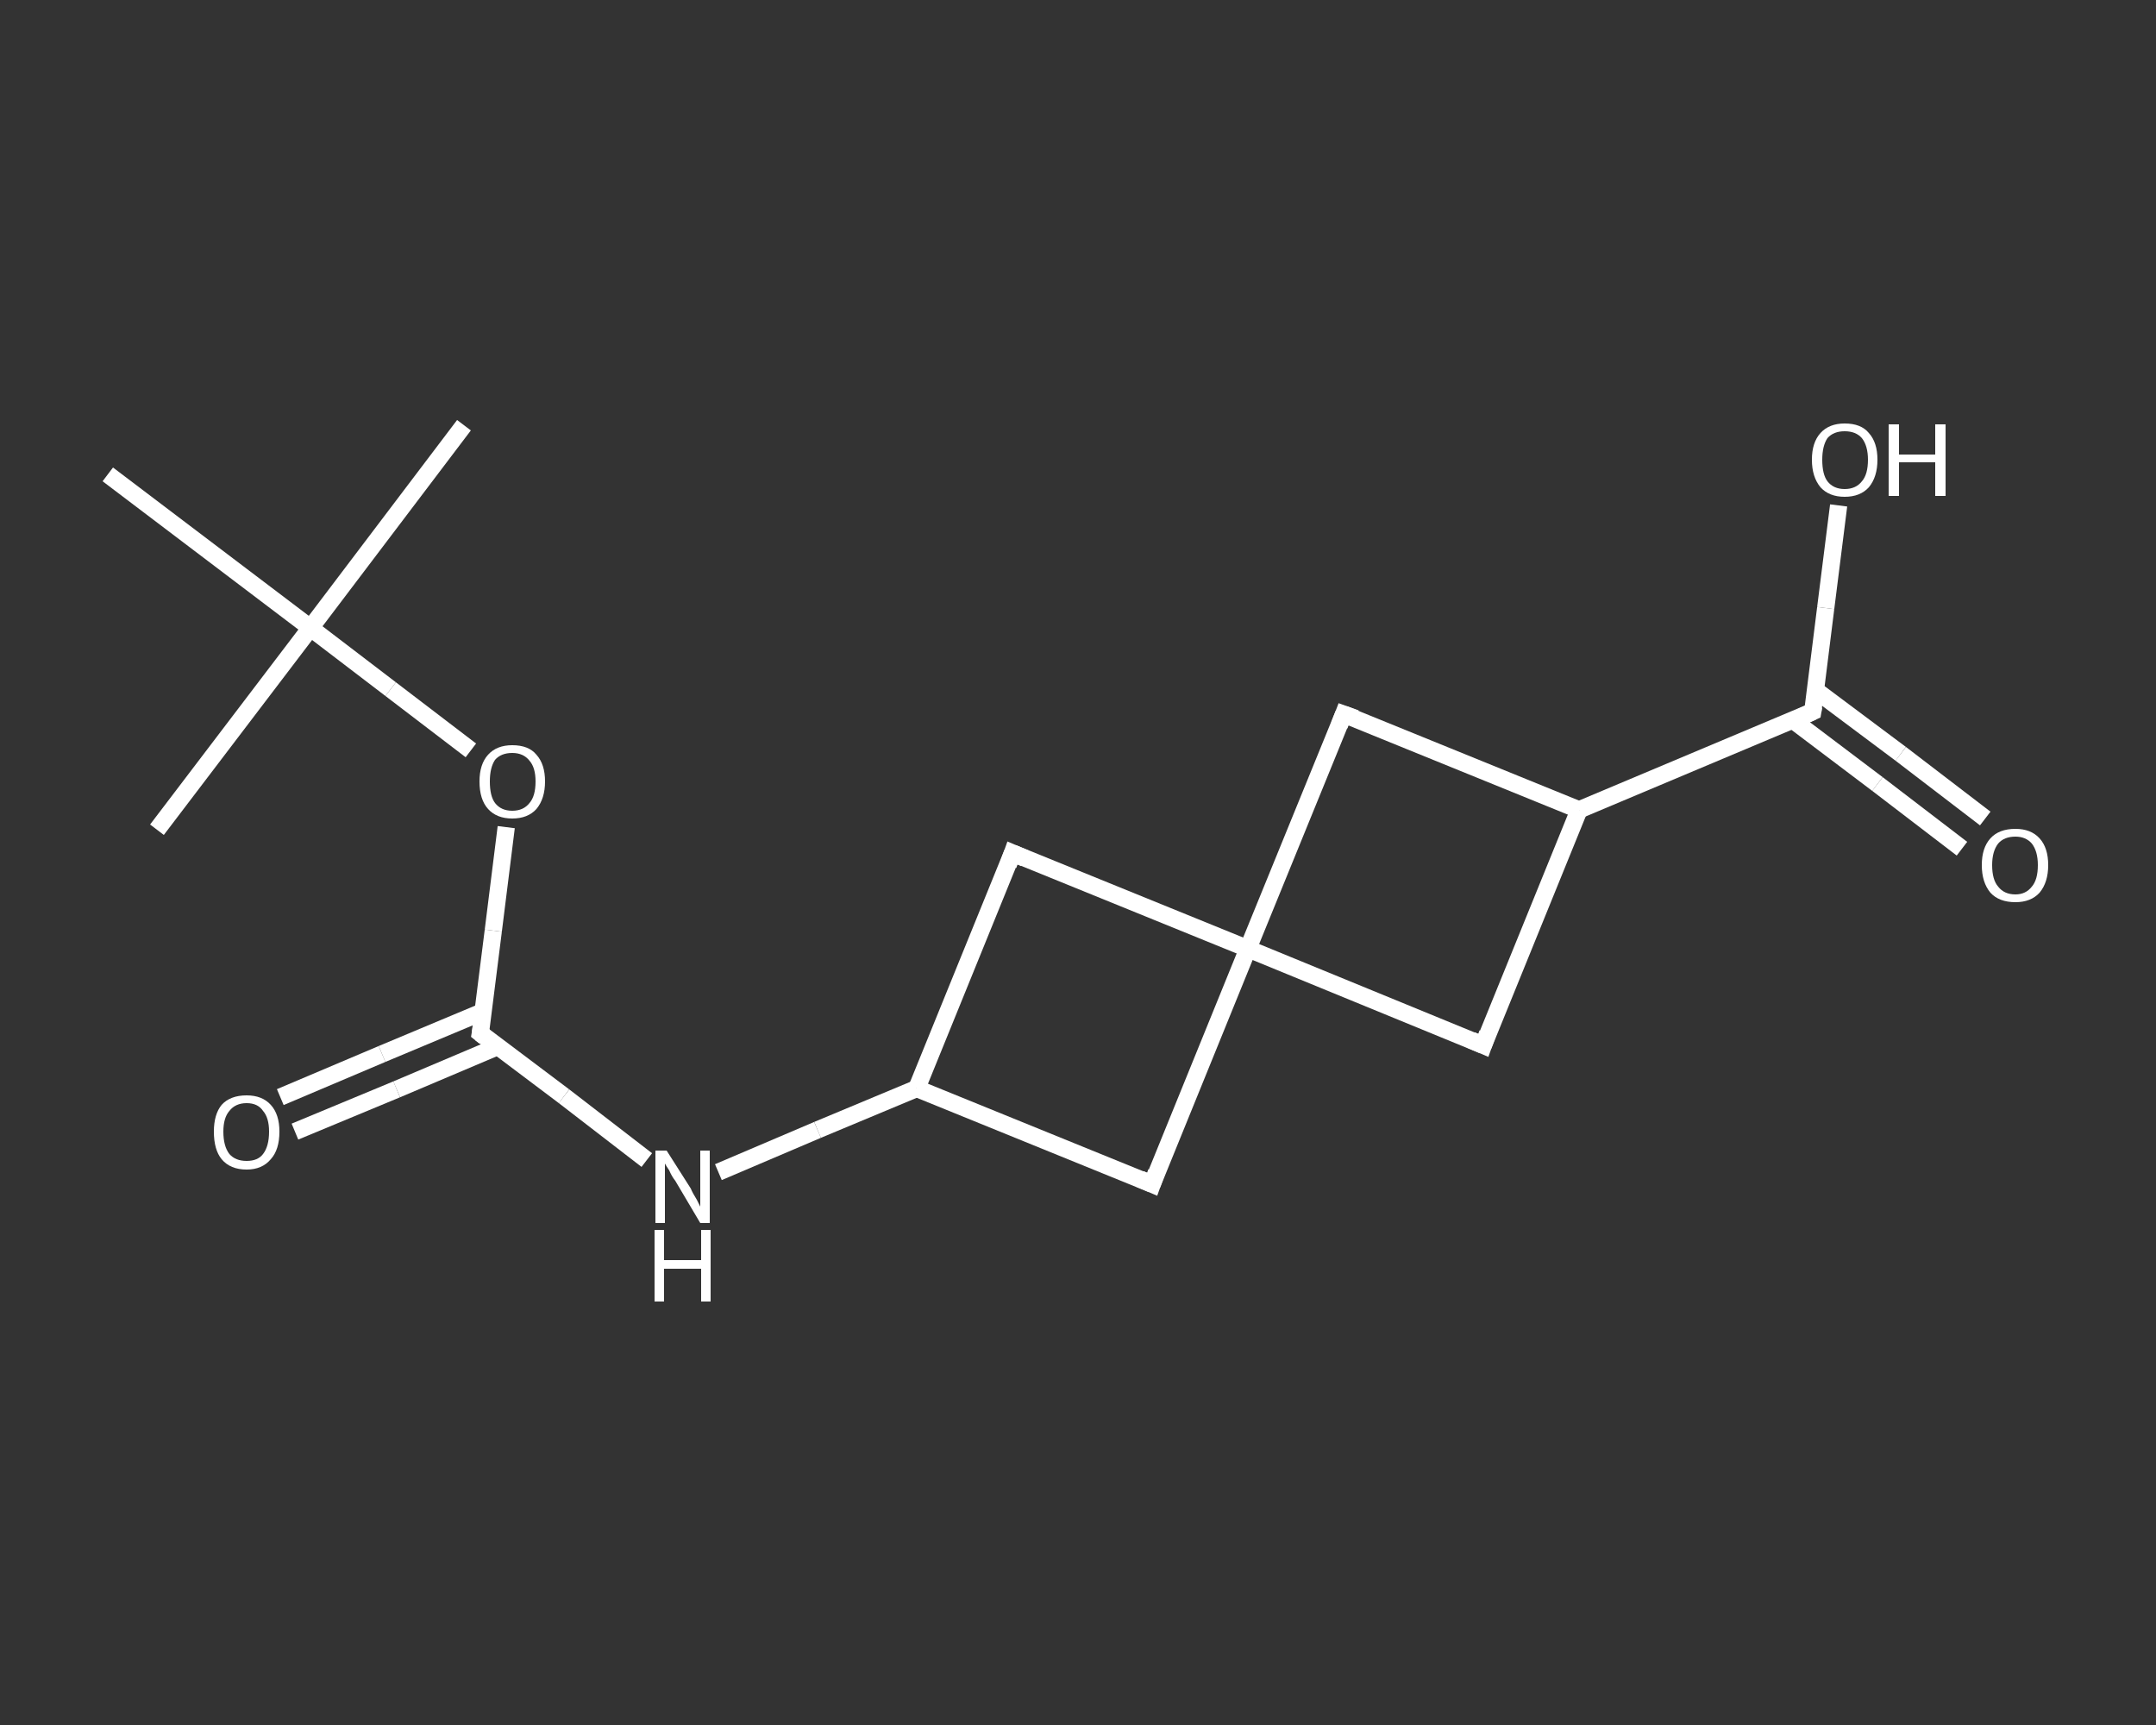 <?xml version='1.0' encoding='iso-8859-1'?>
<svg version='1.1' baseProfile='full'
              xmlns='http://www.w3.org/2000/svg'
                      xmlns:rdkit='http://www.rdkit.org/xml'
                      xmlns:xlink='http://www.w3.org/1999/xlink'
                  xml:space='preserve'
width='250px' height='200px' viewBox='0 0 250 200'>
<rect x="0" y="0" width="250" height="200" fill="#333333" stroke="none"/>
<!-- END OF HEADER -->
<rect style='opacity:1.0;fill:transparent;stroke:none' width='250.0' height='200.0' x='0.0' y='0.0'> </rect>
<path class='bond-0 atom-0 atom-1' d='M 53.8,49.3 L 36.0,72.8' style='fill:none;fill-rule:evenodd;stroke:#FFFFFF;stroke-width:2.0px;stroke-linecap:butt;stroke-linejoin:miter;stroke-opacity:1' />
<path class='bond-1 atom-1 atom-2' d='M 36.0,72.8 L 18.2,96.2' style='fill:none;fill-rule:evenodd;stroke:#FFFFFF;stroke-width:2.0px;stroke-linecap:butt;stroke-linejoin:miter;stroke-opacity:1' />
<path class='bond-2 atom-1 atom-3' d='M 36.0,72.8 L 12.5,55.0' style='fill:none;fill-rule:evenodd;stroke:#FFFFFF;stroke-width:2.0px;stroke-linecap:butt;stroke-linejoin:miter;stroke-opacity:1' />
<path class='bond-3 atom-1 atom-4' d='M 36.0,72.8 L 45.3,79.9' style='fill:none;fill-rule:evenodd;stroke:#FFFFFF;stroke-width:2.0px;stroke-linecap:butt;stroke-linejoin:miter;stroke-opacity:1' />
<path class='bond-3 atom-1 atom-4' d='M 45.3,79.9 L 54.6,87.0' style='fill:none;fill-rule:evenodd;stroke:#FFFFFF;stroke-width:2.0px;stroke-linecap:butt;stroke-linejoin:miter;stroke-opacity:1' />
<path class='bond-4 atom-4 atom-5' d='M 58.7,95.9 L 57.2,107.9' style='fill:none;fill-rule:evenodd;stroke:#FFFFFF;stroke-width:2.0px;stroke-linecap:butt;stroke-linejoin:miter;stroke-opacity:1' />
<path class='bond-4 atom-4 atom-5' d='M 57.2,107.9 L 55.7,119.8' style='fill:none;fill-rule:evenodd;stroke:#FFFFFF;stroke-width:2.0px;stroke-linecap:butt;stroke-linejoin:miter;stroke-opacity:1' />
<path class='bond-5 atom-5 atom-6' d='M 56.0,117.3 L 44.3,122.2' style='fill:none;fill-rule:evenodd;stroke:#FFFFFF;stroke-width:2.0px;stroke-linecap:butt;stroke-linejoin:miter;stroke-opacity:1' />
<path class='bond-5 atom-5 atom-6' d='M 44.3,122.2 L 32.5,127.2' style='fill:none;fill-rule:evenodd;stroke:#FFFFFF;stroke-width:2.0px;stroke-linecap:butt;stroke-linejoin:miter;stroke-opacity:1' />
<path class='bond-5 atom-5 atom-6' d='M 57.8,121.3 L 46.0,126.3' style='fill:none;fill-rule:evenodd;stroke:#FFFFFF;stroke-width:2.0px;stroke-linecap:butt;stroke-linejoin:miter;stroke-opacity:1' />
<path class='bond-5 atom-5 atom-6' d='M 46.0,126.3 L 34.2,131.2' style='fill:none;fill-rule:evenodd;stroke:#FFFFFF;stroke-width:2.0px;stroke-linecap:butt;stroke-linejoin:miter;stroke-opacity:1' />
<path class='bond-6 atom-5 atom-7' d='M 55.7,119.8 L 65.4,127.1' style='fill:none;fill-rule:evenodd;stroke:#FFFFFF;stroke-width:2.0px;stroke-linecap:butt;stroke-linejoin:miter;stroke-opacity:1' />
<path class='bond-6 atom-5 atom-7' d='M 65.4,127.1 L 75.0,134.5' style='fill:none;fill-rule:evenodd;stroke:#FFFFFF;stroke-width:2.0px;stroke-linecap:butt;stroke-linejoin:miter;stroke-opacity:1' />
<path class='bond-7 atom-7 atom-8' d='M 83.3,135.9 L 94.8,131.0' style='fill:none;fill-rule:evenodd;stroke:#FFFFFF;stroke-width:2.0px;stroke-linecap:butt;stroke-linejoin:miter;stroke-opacity:1' />
<path class='bond-7 atom-7 atom-8' d='M 94.8,131.0 L 106.3,126.2' style='fill:none;fill-rule:evenodd;stroke:#FFFFFF;stroke-width:2.0px;stroke-linecap:butt;stroke-linejoin:miter;stroke-opacity:1' />
<path class='bond-8 atom-8 atom-9' d='M 106.3,126.2 L 117.4,98.9' style='fill:none;fill-rule:evenodd;stroke:#FFFFFF;stroke-width:2.0px;stroke-linecap:butt;stroke-linejoin:miter;stroke-opacity:1' />
<path class='bond-9 atom-9 atom-10' d='M 117.4,98.9 L 144.7,110.0' style='fill:none;fill-rule:evenodd;stroke:#FFFFFF;stroke-width:2.0px;stroke-linecap:butt;stroke-linejoin:miter;stroke-opacity:1' />
<path class='bond-10 atom-10 atom-11' d='M 144.7,110.0 L 133.6,137.3' style='fill:none;fill-rule:evenodd;stroke:#FFFFFF;stroke-width:2.0px;stroke-linecap:butt;stroke-linejoin:miter;stroke-opacity:1' />
<path class='bond-11 atom-10 atom-12' d='M 144.7,110.0 L 172.0,121.2' style='fill:none;fill-rule:evenodd;stroke:#FFFFFF;stroke-width:2.0px;stroke-linecap:butt;stroke-linejoin:miter;stroke-opacity:1' />
<path class='bond-12 atom-12 atom-13' d='M 172.0,121.2 L 183.1,93.9' style='fill:none;fill-rule:evenodd;stroke:#FFFFFF;stroke-width:2.0px;stroke-linecap:butt;stroke-linejoin:miter;stroke-opacity:1' />
<path class='bond-13 atom-13 atom-14' d='M 183.1,93.9 L 210.2,82.5' style='fill:none;fill-rule:evenodd;stroke:#FFFFFF;stroke-width:2.0px;stroke-linecap:butt;stroke-linejoin:miter;stroke-opacity:1' />
<path class='bond-14 atom-14 atom-15' d='M 207.9,83.5 L 217.7,90.9' style='fill:none;fill-rule:evenodd;stroke:#FFFFFF;stroke-width:2.0px;stroke-linecap:butt;stroke-linejoin:miter;stroke-opacity:1' />
<path class='bond-14 atom-14 atom-15' d='M 217.7,90.9 L 227.5,98.4' style='fill:none;fill-rule:evenodd;stroke:#FFFFFF;stroke-width:2.0px;stroke-linecap:butt;stroke-linejoin:miter;stroke-opacity:1' />
<path class='bond-14 atom-14 atom-15' d='M 210.5,80.0 L 220.4,87.4' style='fill:none;fill-rule:evenodd;stroke:#FFFFFF;stroke-width:2.0px;stroke-linecap:butt;stroke-linejoin:miter;stroke-opacity:1' />
<path class='bond-14 atom-14 atom-15' d='M 220.4,87.4 L 230.2,94.9' style='fill:none;fill-rule:evenodd;stroke:#FFFFFF;stroke-width:2.0px;stroke-linecap:butt;stroke-linejoin:miter;stroke-opacity:1' />
<path class='bond-15 atom-14 atom-16' d='M 210.2,82.5 L 211.7,70.5' style='fill:none;fill-rule:evenodd;stroke:#FFFFFF;stroke-width:2.0px;stroke-linecap:butt;stroke-linejoin:miter;stroke-opacity:1' />
<path class='bond-15 atom-14 atom-16' d='M 211.7,70.5 L 213.2,58.6' style='fill:none;fill-rule:evenodd;stroke:#FFFFFF;stroke-width:2.0px;stroke-linecap:butt;stroke-linejoin:miter;stroke-opacity:1' />
<path class='bond-16 atom-13 atom-17' d='M 183.1,93.9 L 155.8,82.8' style='fill:none;fill-rule:evenodd;stroke:#FFFFFF;stroke-width:2.0px;stroke-linecap:butt;stroke-linejoin:miter;stroke-opacity:1' />
<path class='bond-17 atom-11 atom-8' d='M 133.6,137.3 L 106.3,126.2' style='fill:none;fill-rule:evenodd;stroke:#FFFFFF;stroke-width:2.0px;stroke-linecap:butt;stroke-linejoin:miter;stroke-opacity:1' />
<path class='bond-18 atom-17 atom-10' d='M 155.8,82.8 L 144.7,110.0' style='fill:none;fill-rule:evenodd;stroke:#FFFFFF;stroke-width:2.0px;stroke-linecap:butt;stroke-linejoin:miter;stroke-opacity:1' />
<path d='M 55.8,119.2 L 55.7,119.8 L 56.2,120.2' style='fill:none;stroke:#FFFFFF;stroke-width:2.0px;stroke-linecap:butt;stroke-linejoin:miter;stroke-opacity:1;' />
<path d='M 116.9,100.3 L 117.4,98.9 L 118.8,99.5' style='fill:none;stroke:#FFFFFF;stroke-width:2.0px;stroke-linecap:butt;stroke-linejoin:miter;stroke-opacity:1;' />
<path d='M 134.1,135.9 L 133.6,137.3 L 132.2,136.7' style='fill:none;stroke:#FFFFFF;stroke-width:2.0px;stroke-linecap:butt;stroke-linejoin:miter;stroke-opacity:1;' />
<path d='M 170.6,120.6 L 172.0,121.2 L 172.5,119.8' style='fill:none;stroke:#FFFFFF;stroke-width:2.0px;stroke-linecap:butt;stroke-linejoin:miter;stroke-opacity:1;' />
<path d='M 208.9,83.1 L 210.2,82.5 L 210.3,81.9' style='fill:none;stroke:#FFFFFF;stroke-width:2.0px;stroke-linecap:butt;stroke-linejoin:miter;stroke-opacity:1;' />
<path d='M 157.2,83.3 L 155.8,82.8 L 155.3,84.1' style='fill:none;stroke:#FFFFFF;stroke-width:2.0px;stroke-linecap:butt;stroke-linejoin:miter;stroke-opacity:1;' />
<path class='atom-4' d='M 55.6 90.6
Q 55.6 88.6, 56.6 87.5
Q 57.6 86.4, 59.4 86.4
Q 61.3 86.4, 62.2 87.5
Q 63.2 88.6, 63.2 90.6
Q 63.2 92.6, 62.2 93.8
Q 61.2 94.9, 59.4 94.9
Q 57.6 94.9, 56.6 93.8
Q 55.6 92.7, 55.6 90.6
M 59.4 94.0
Q 60.7 94.0, 61.4 93.1
Q 62.1 92.3, 62.1 90.6
Q 62.1 89.0, 61.4 88.2
Q 60.7 87.3, 59.4 87.3
Q 58.1 87.3, 57.4 88.1
Q 56.8 89.0, 56.8 90.6
Q 56.8 92.3, 57.4 93.1
Q 58.1 94.0, 59.4 94.0
' fill='#FFFFFF'/>
<path class='atom-6' d='M 24.8 131.2
Q 24.8 129.2, 25.7 128.1
Q 26.7 127.0, 28.6 127.0
Q 30.4 127.0, 31.4 128.1
Q 32.4 129.2, 32.4 131.2
Q 32.4 133.3, 31.4 134.4
Q 30.4 135.6, 28.6 135.6
Q 26.7 135.6, 25.7 134.4
Q 24.8 133.3, 24.8 131.2
M 28.6 134.6
Q 29.9 134.6, 30.5 133.8
Q 31.2 132.9, 31.2 131.2
Q 31.2 129.6, 30.5 128.8
Q 29.9 127.9, 28.6 127.9
Q 27.3 127.9, 26.6 128.8
Q 25.9 129.6, 25.9 131.2
Q 25.9 132.9, 26.6 133.8
Q 27.3 134.6, 28.6 134.6
' fill='#FFFFFF'/>
<path class='atom-7' d='M 77.3 133.4
L 80.1 137.8
Q 80.3 138.3, 80.8 139.1
Q 81.2 139.9, 81.2 139.9
L 81.2 133.4
L 82.3 133.4
L 82.3 141.8
L 81.2 141.8
L 78.3 136.9
Q 77.9 136.4, 77.6 135.7
Q 77.2 135.1, 77.1 134.9
L 77.1 141.8
L 76.0 141.8
L 76.0 133.4
L 77.3 133.4
' fill='#FFFFFF'/>
<path class='atom-7' d='M 75.9 142.6
L 77.0 142.6
L 77.0 146.1
L 81.3 146.1
L 81.3 142.6
L 82.4 142.6
L 82.4 150.9
L 81.3 150.9
L 81.3 147.1
L 77.0 147.1
L 77.0 150.9
L 75.9 150.9
L 75.9 142.6
' fill='#FFFFFF'/>
<path class='atom-15' d='M 229.8 100.3
Q 229.8 98.3, 230.8 97.2
Q 231.8 96.1, 233.7 96.1
Q 235.5 96.1, 236.5 97.2
Q 237.5 98.3, 237.5 100.3
Q 237.5 102.3, 236.5 103.5
Q 235.5 104.6, 233.7 104.6
Q 231.8 104.6, 230.8 103.5
Q 229.8 102.3, 229.8 100.3
M 233.7 103.7
Q 234.9 103.7, 235.6 102.8
Q 236.3 102.0, 236.3 100.3
Q 236.3 98.7, 235.6 97.8
Q 234.9 97.0, 233.7 97.0
Q 232.4 97.0, 231.7 97.8
Q 231.0 98.7, 231.0 100.3
Q 231.0 102.0, 231.7 102.8
Q 232.4 103.7, 233.7 103.7
' fill='#FFFFFF'/>
<path class='atom-16' d='M 210.1 53.3
Q 210.1 51.3, 211.1 50.2
Q 212.1 49.1, 213.9 49.1
Q 215.8 49.1, 216.7 50.2
Q 217.7 51.3, 217.7 53.3
Q 217.7 55.3, 216.7 56.5
Q 215.7 57.6, 213.9 57.6
Q 212.1 57.6, 211.1 56.5
Q 210.1 55.3, 210.1 53.3
M 213.9 56.7
Q 215.2 56.7, 215.9 55.8
Q 216.6 55.0, 216.6 53.3
Q 216.6 51.7, 215.9 50.8
Q 215.2 50.0, 213.9 50.0
Q 212.6 50.0, 211.9 50.8
Q 211.3 51.7, 211.3 53.3
Q 211.3 55.0, 211.9 55.8
Q 212.6 56.7, 213.9 56.7
' fill='#FFFFFF'/>
<path class='atom-16' d='M 219.0 49.2
L 220.2 49.2
L 220.2 52.7
L 224.4 52.7
L 224.4 49.2
L 225.6 49.2
L 225.6 57.5
L 224.4 57.5
L 224.4 53.6
L 220.2 53.6
L 220.2 57.5
L 219.0 57.5
L 219.0 49.2
' fill='#FFFFFF'/>
</svg>
